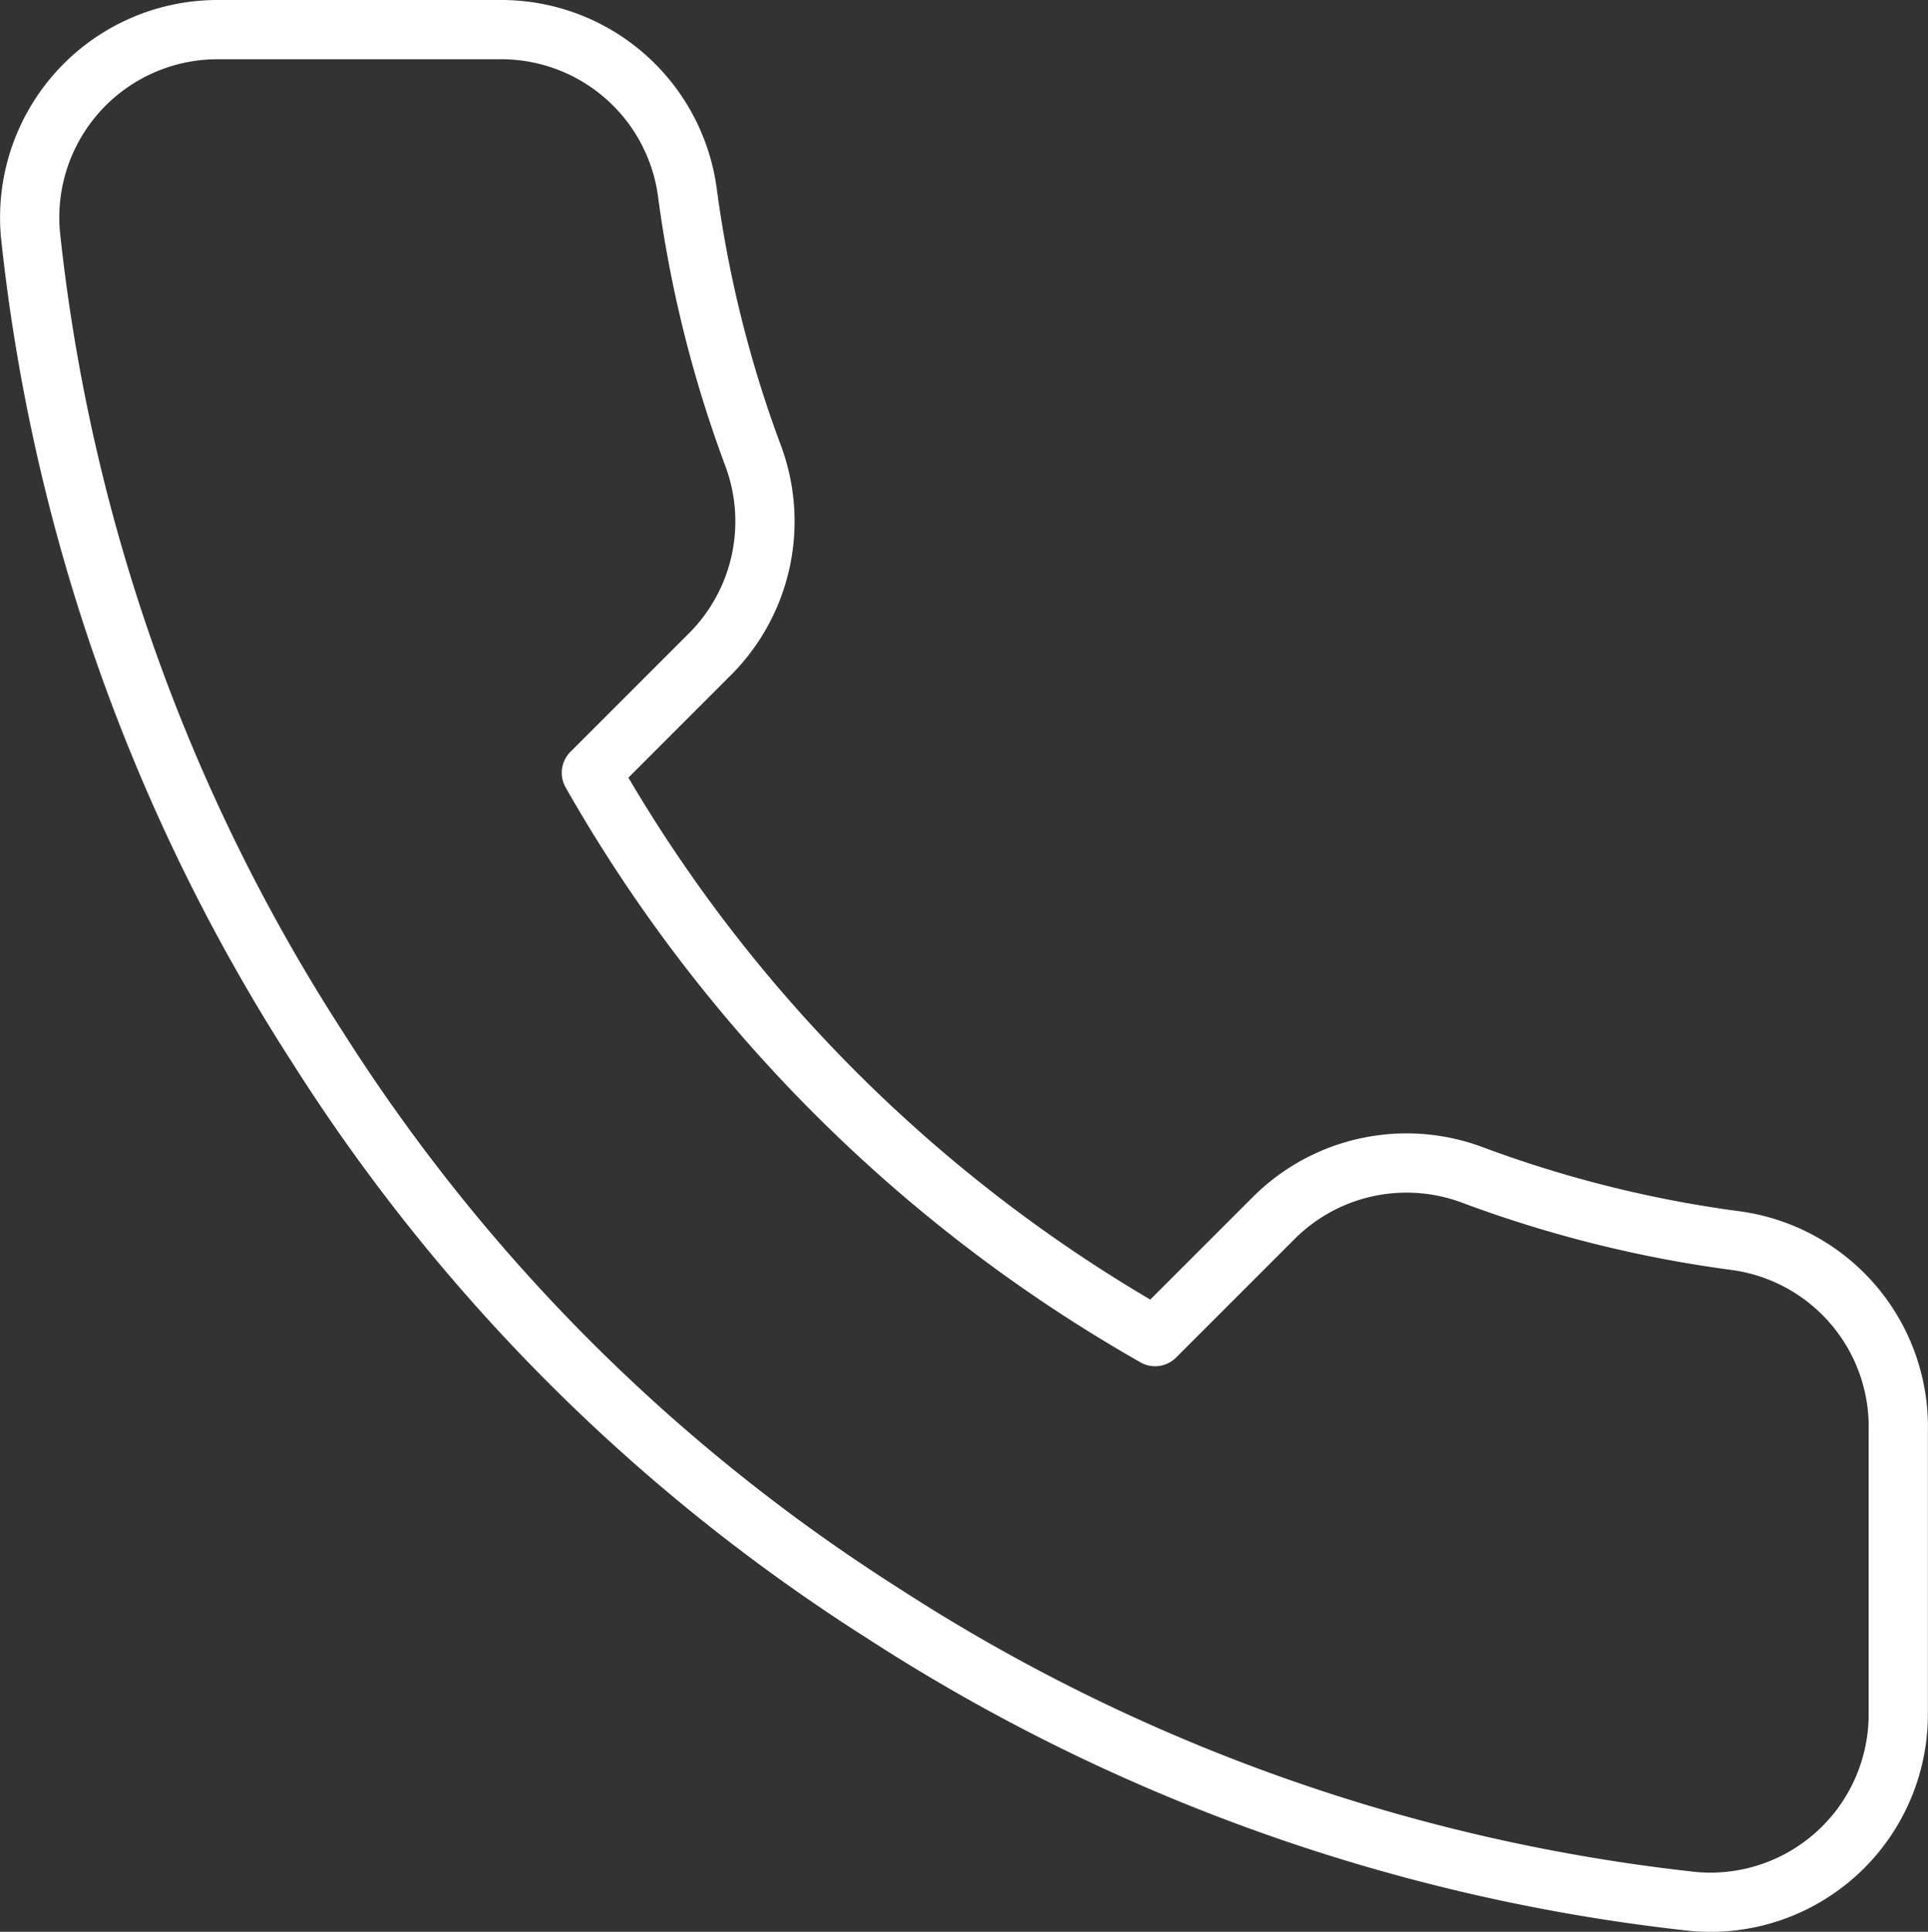 <svg height="16.306" viewBox="0 0 16.275 16.306" width="16.275" xmlns="http://www.w3.org/2000/svg"><rect x="0" y="0" width="16.275" height="16.306" fill="#333333" stroke="none"/><path d="M16.024 12.083v2.379a1.586 1.586 0 0 1-1.729 1.588 15.7 15.7 0 0 1-6.845-2.435 15.466 15.466 0 0 1-4.759-4.759A15.7 15.7 0 0 1 .257 1.979 1.586 1.586 0 0 1 1.836.25h2.379a1.586 1.586 0 0 1 1.586 1.364 10.183 10.183 0 0 0 .555 2.229 1.586 1.586 0 0 1-.357 1.673L4.992 6.523a12.69 12.69 0 0 0 4.759 4.759l1.007-1.007a1.586 1.586 0 0 1 1.673-.357 10.183 10.183 0 0 0 2.229.555 1.586 1.586 0 0 1 1.364 1.61z" fill="none" stroke="#fff" stroke-linecap="round" stroke-linejoin="round" stroke-width=".5"/></svg>